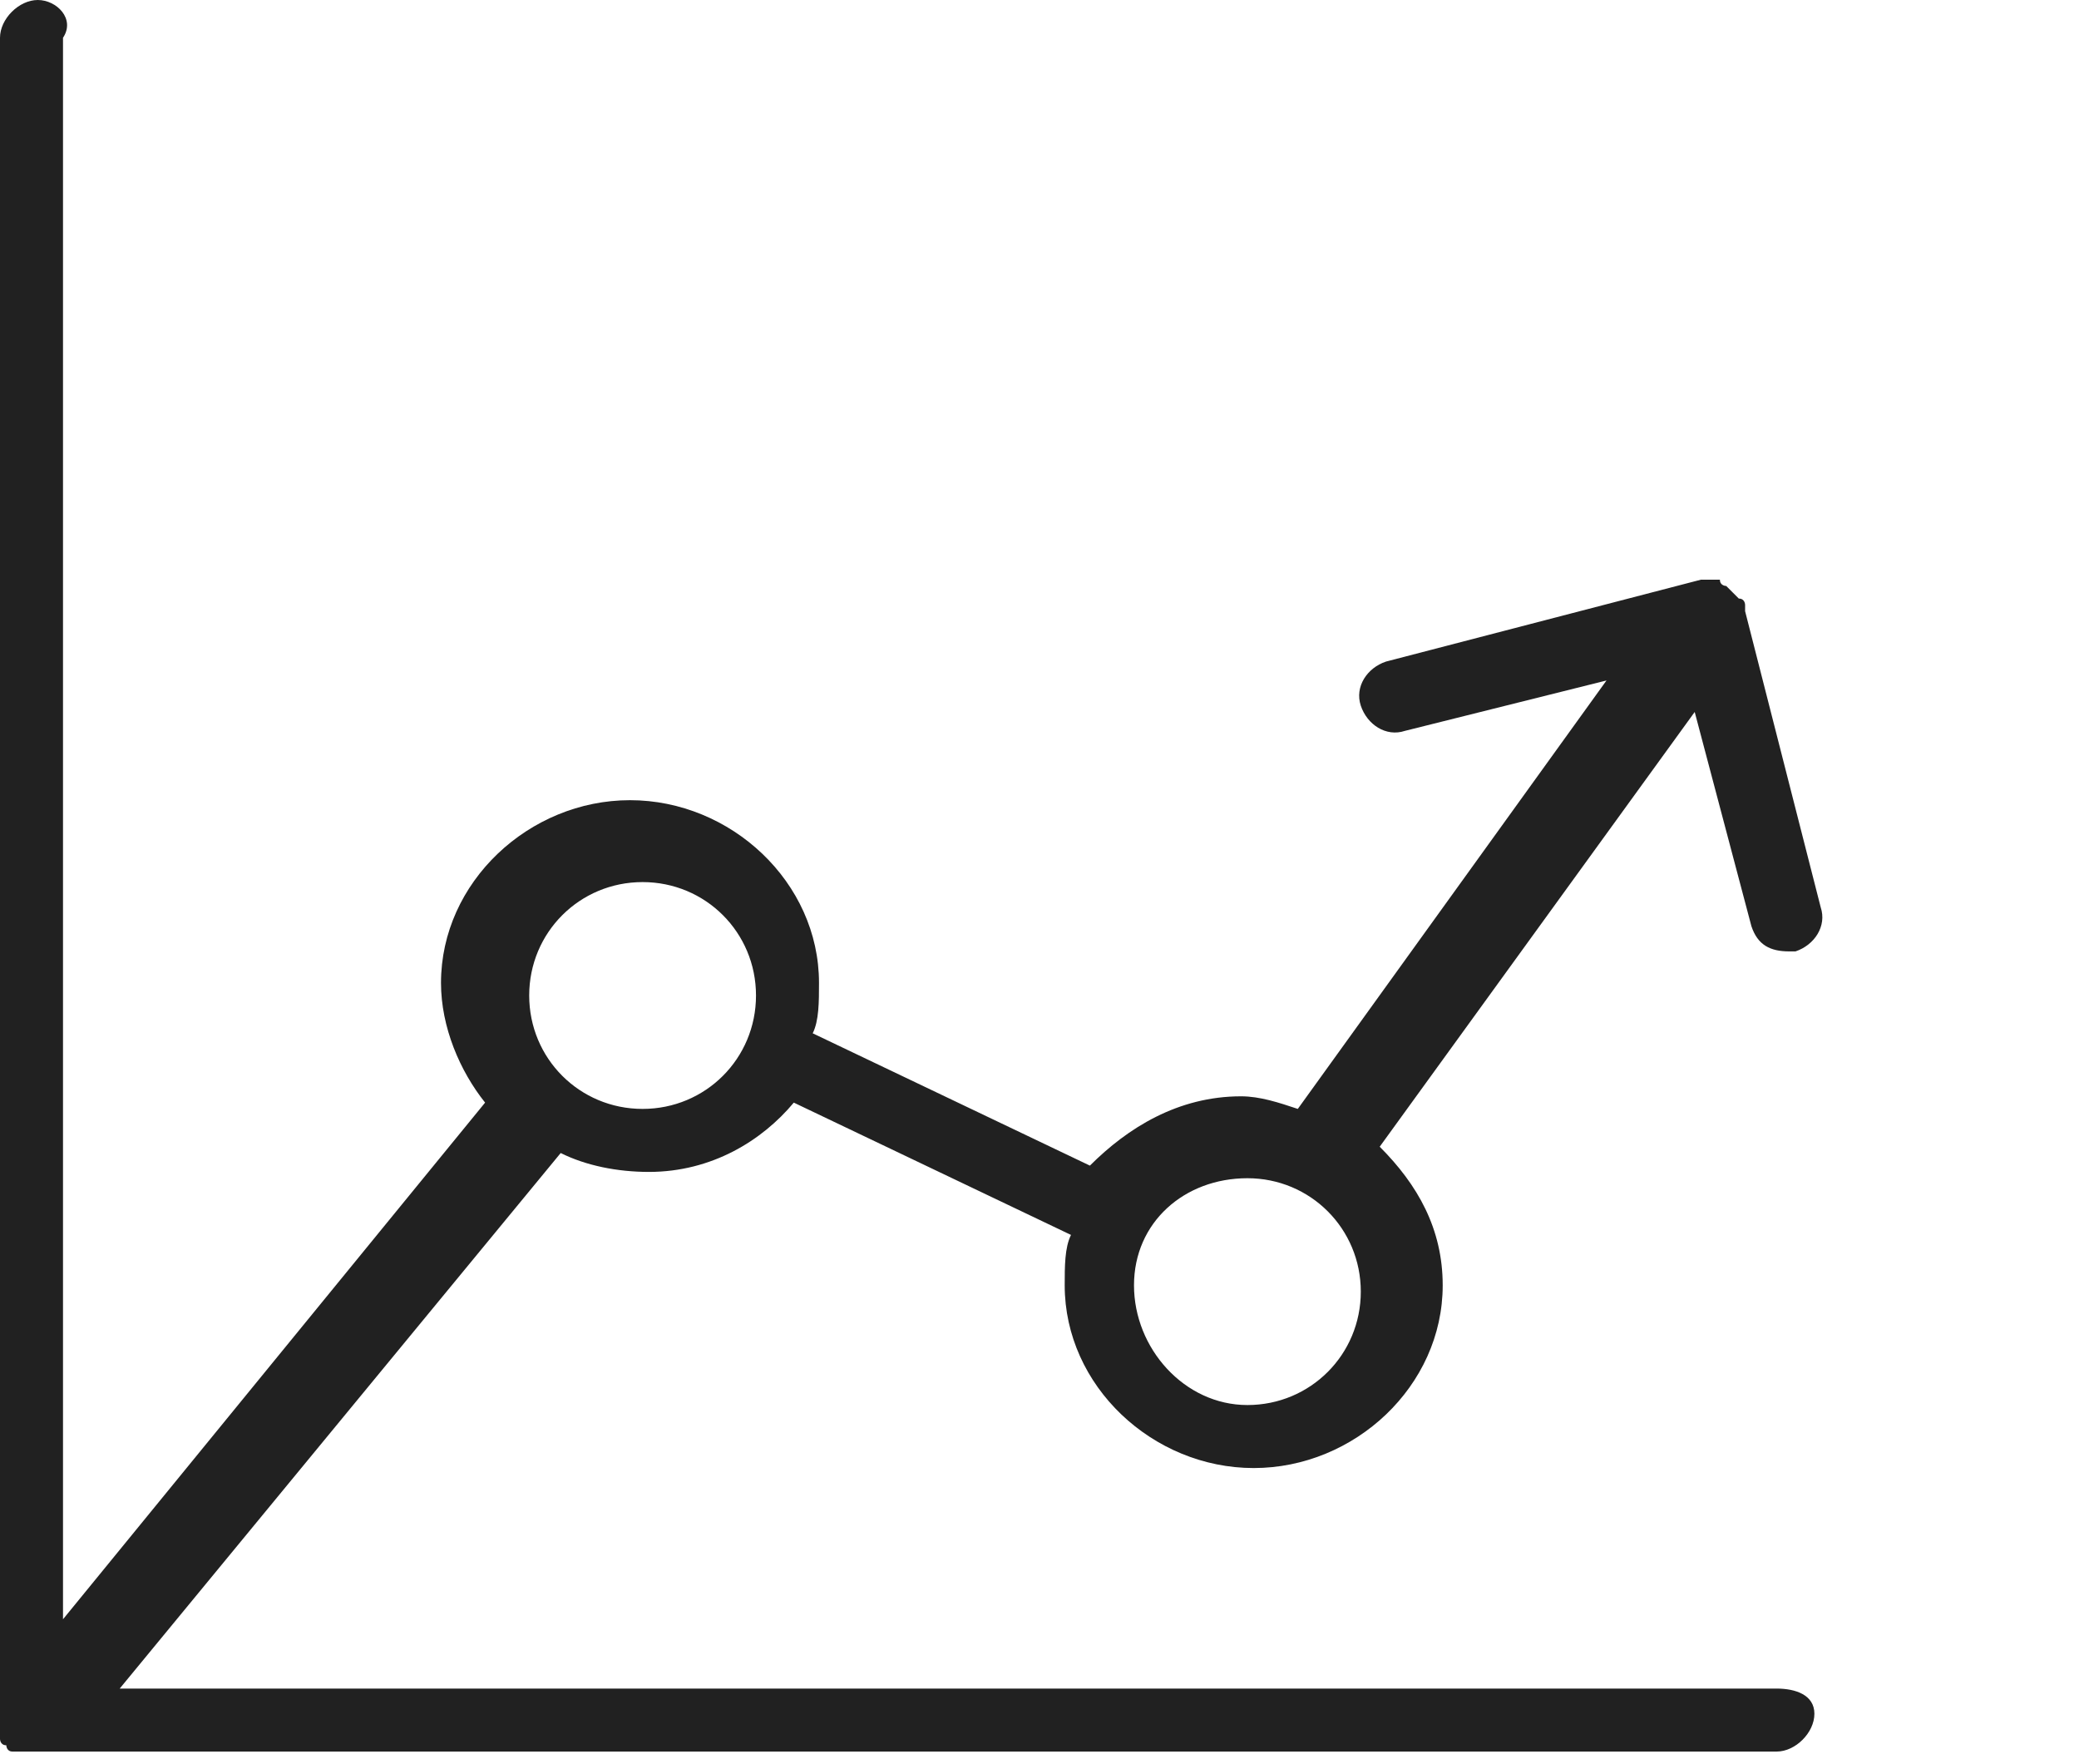 <?xml version="1.0" encoding="utf-8"?>
<!-- Generator: Adobe Illustrator 27.2.0, SVG Export Plug-In . SVG Version: 6.00 Build 0)  -->
<svg version="1.1" id="_レイヤー_1" xmlns="http://www.w3.org/2000/svg" xmlns:xlink="http://www.w3.org/1999/xlink" x="0px"
	 y="0px" viewBox="0 0 33 28" style="enable-background:new 0 0 33 28;" xml:space="preserve">
<style type="text/css">
	.st0{fill:#212121;}
</style>
<g>
	<path class="st0" d="M28.2,26.8H1.9l7-8.5c0.4,0.2,0.9,0.3,1.4,0.3c1,0,1.8-0.5,2.3-1.1l4.4,2.1c-0.1,0.2-0.1,0.5-0.1,0.8
		c0,1.6,1.4,2.9,3,2.9s3-1.3,3-2.9c0-0.9-0.4-1.6-1-2.2l5-6.9l0.9,3.4c0.1,0.3,0.3,0.4,0.6,0.4c0,0,0.1,0,0.1,0
		c0.3-0.1,0.5-0.4,0.4-0.7l-1.2-4.7c0,0,0-0.1,0-0.1c0,0,0-0.1-0.1-0.1c0,0-0.1-0.1-0.1-0.1c0,0,0,0-0.1-0.1c0,0,0,0,0,0
		c0,0-0.1,0-0.1-0.1c0,0-0.1,0-0.1,0c0,0-0.1,0-0.1,0c0,0-0.1,0-0.1,0c0,0,0,0,0,0L22,10.5c-0.3,0.1-0.5,0.4-0.4,0.7
		c0.1,0.3,0.4,0.5,0.7,0.4l3.2-0.8l-4.9,6.8c-0.3-0.1-0.6-0.2-0.9-0.2c-1,0-1.8,0.5-2.4,1.1l-4.4-2.1c0.1-0.2,0.1-0.5,0.1-0.8
		c0-1.6-1.4-2.9-3-2.9s-3,1.3-3,2.9c0,0.7,0.3,1.4,0.7,1.9l-6.7,8.2V0.6C1.2,0.3,0.9,0,0.6,0S0,0.3,0,0.6v26.8c0,0,0,0,0,0
		c0,0,0,0.1,0,0.1c0,0,0,0.1,0,0.1c0,0,0,0.1,0.1,0.1c0,0,0,0.1,0.1,0.1c0,0,0,0,0,0c0,0,0.1,0,0.1,0c0,0,0.1,0,0.1,0
		c0.1,0,0.1,0,0.2,0l0,0l0,0h27.6c0.3,0,0.6-0.3,0.6-0.6S28.5,26.8,28.2,26.8L28.2,26.8z M19.8,18.7c1,0,1.8,0.8,1.8,1.8
		s-0.8,1.8-1.8,1.8S18,21.4,18,20.4S18.8,18.7,19.8,18.7z M10.2,14c1,0,1.8,0.8,1.8,1.8s-0.8,1.8-1.8,1.8s-1.8-0.8-1.8-1.8
		S9.2,14,10.2,14z"/>
</g>
</svg>
